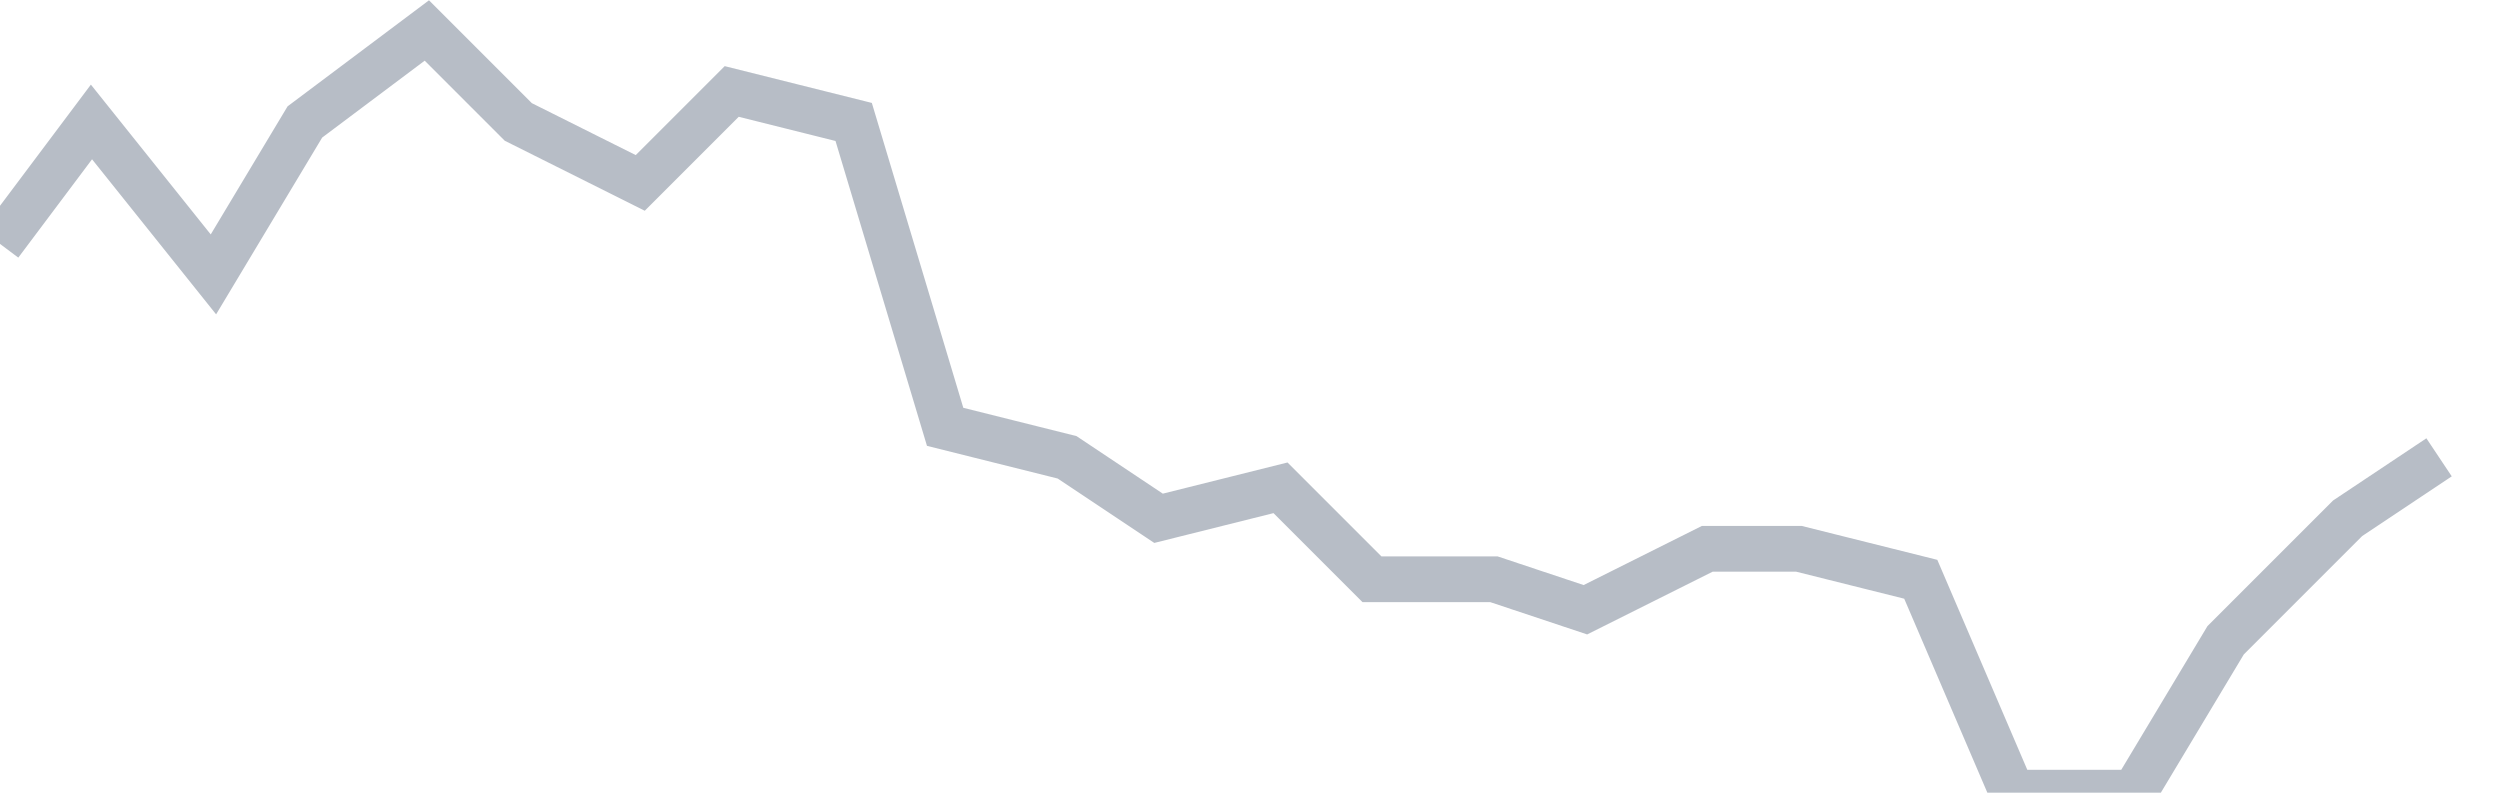<svg width="82" height="26" fill="none" xmlns="http://www.w3.org/2000/svg"><path d="M0 8l3-4 4 5 3-5 4-3 3 3 4 2 3-3 4 1 3 10 4 1 3 2 4-1 3 3h4l3 1 4-2h3l4 1 3 7h4l3-5 4-4 3-2" stroke="#B7BDC6" stroke-width="1.5"/></svg>
